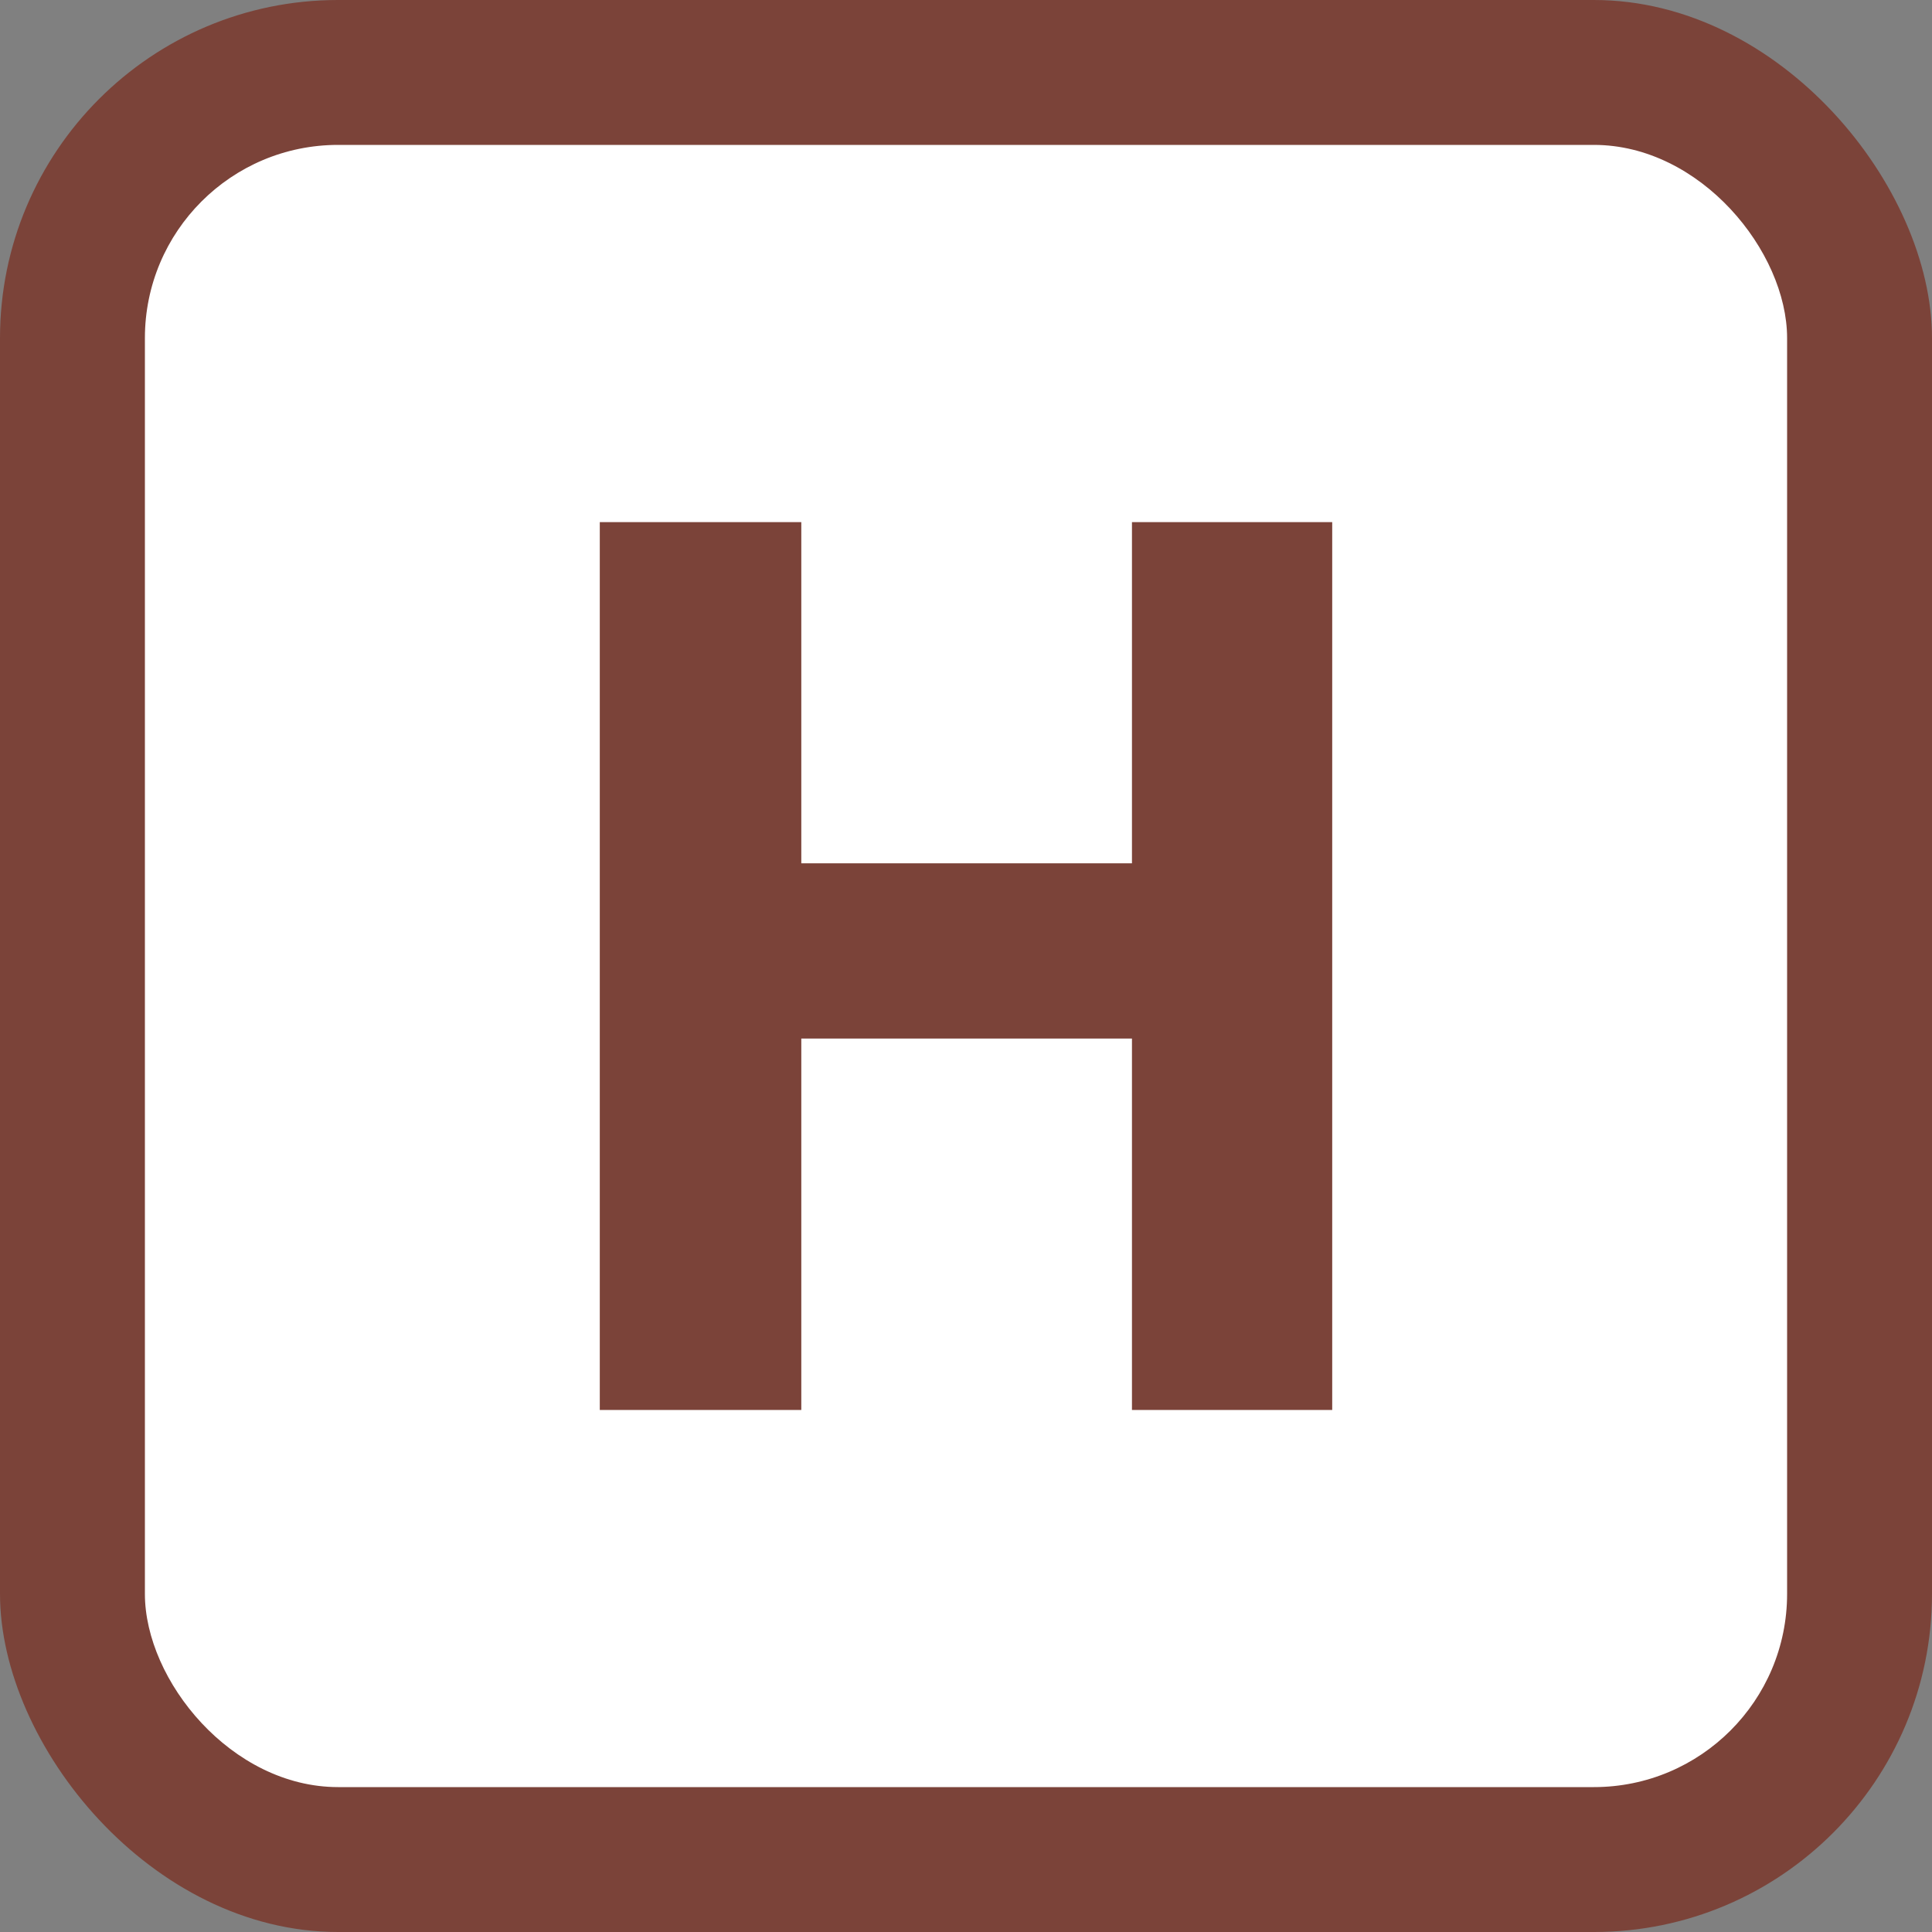 <svg xmlns="http://www.w3.org/2000/svg" width="200" height="200"><rect width="100%" height="100%" fill="#808080" stroke="none"/><rect width="200" height="200" rx="35" fill="#7B4339"/><rect x="15" y="15" width="170" height="170" rx="20" fill="#fff"/><path fill="#7B4339" d="M62.09 54.05v91.91h20.86v-38.45h34.23v38.45h20.73V54.05h-20.73v35.32H82.95V54.05H62.09"/></svg>